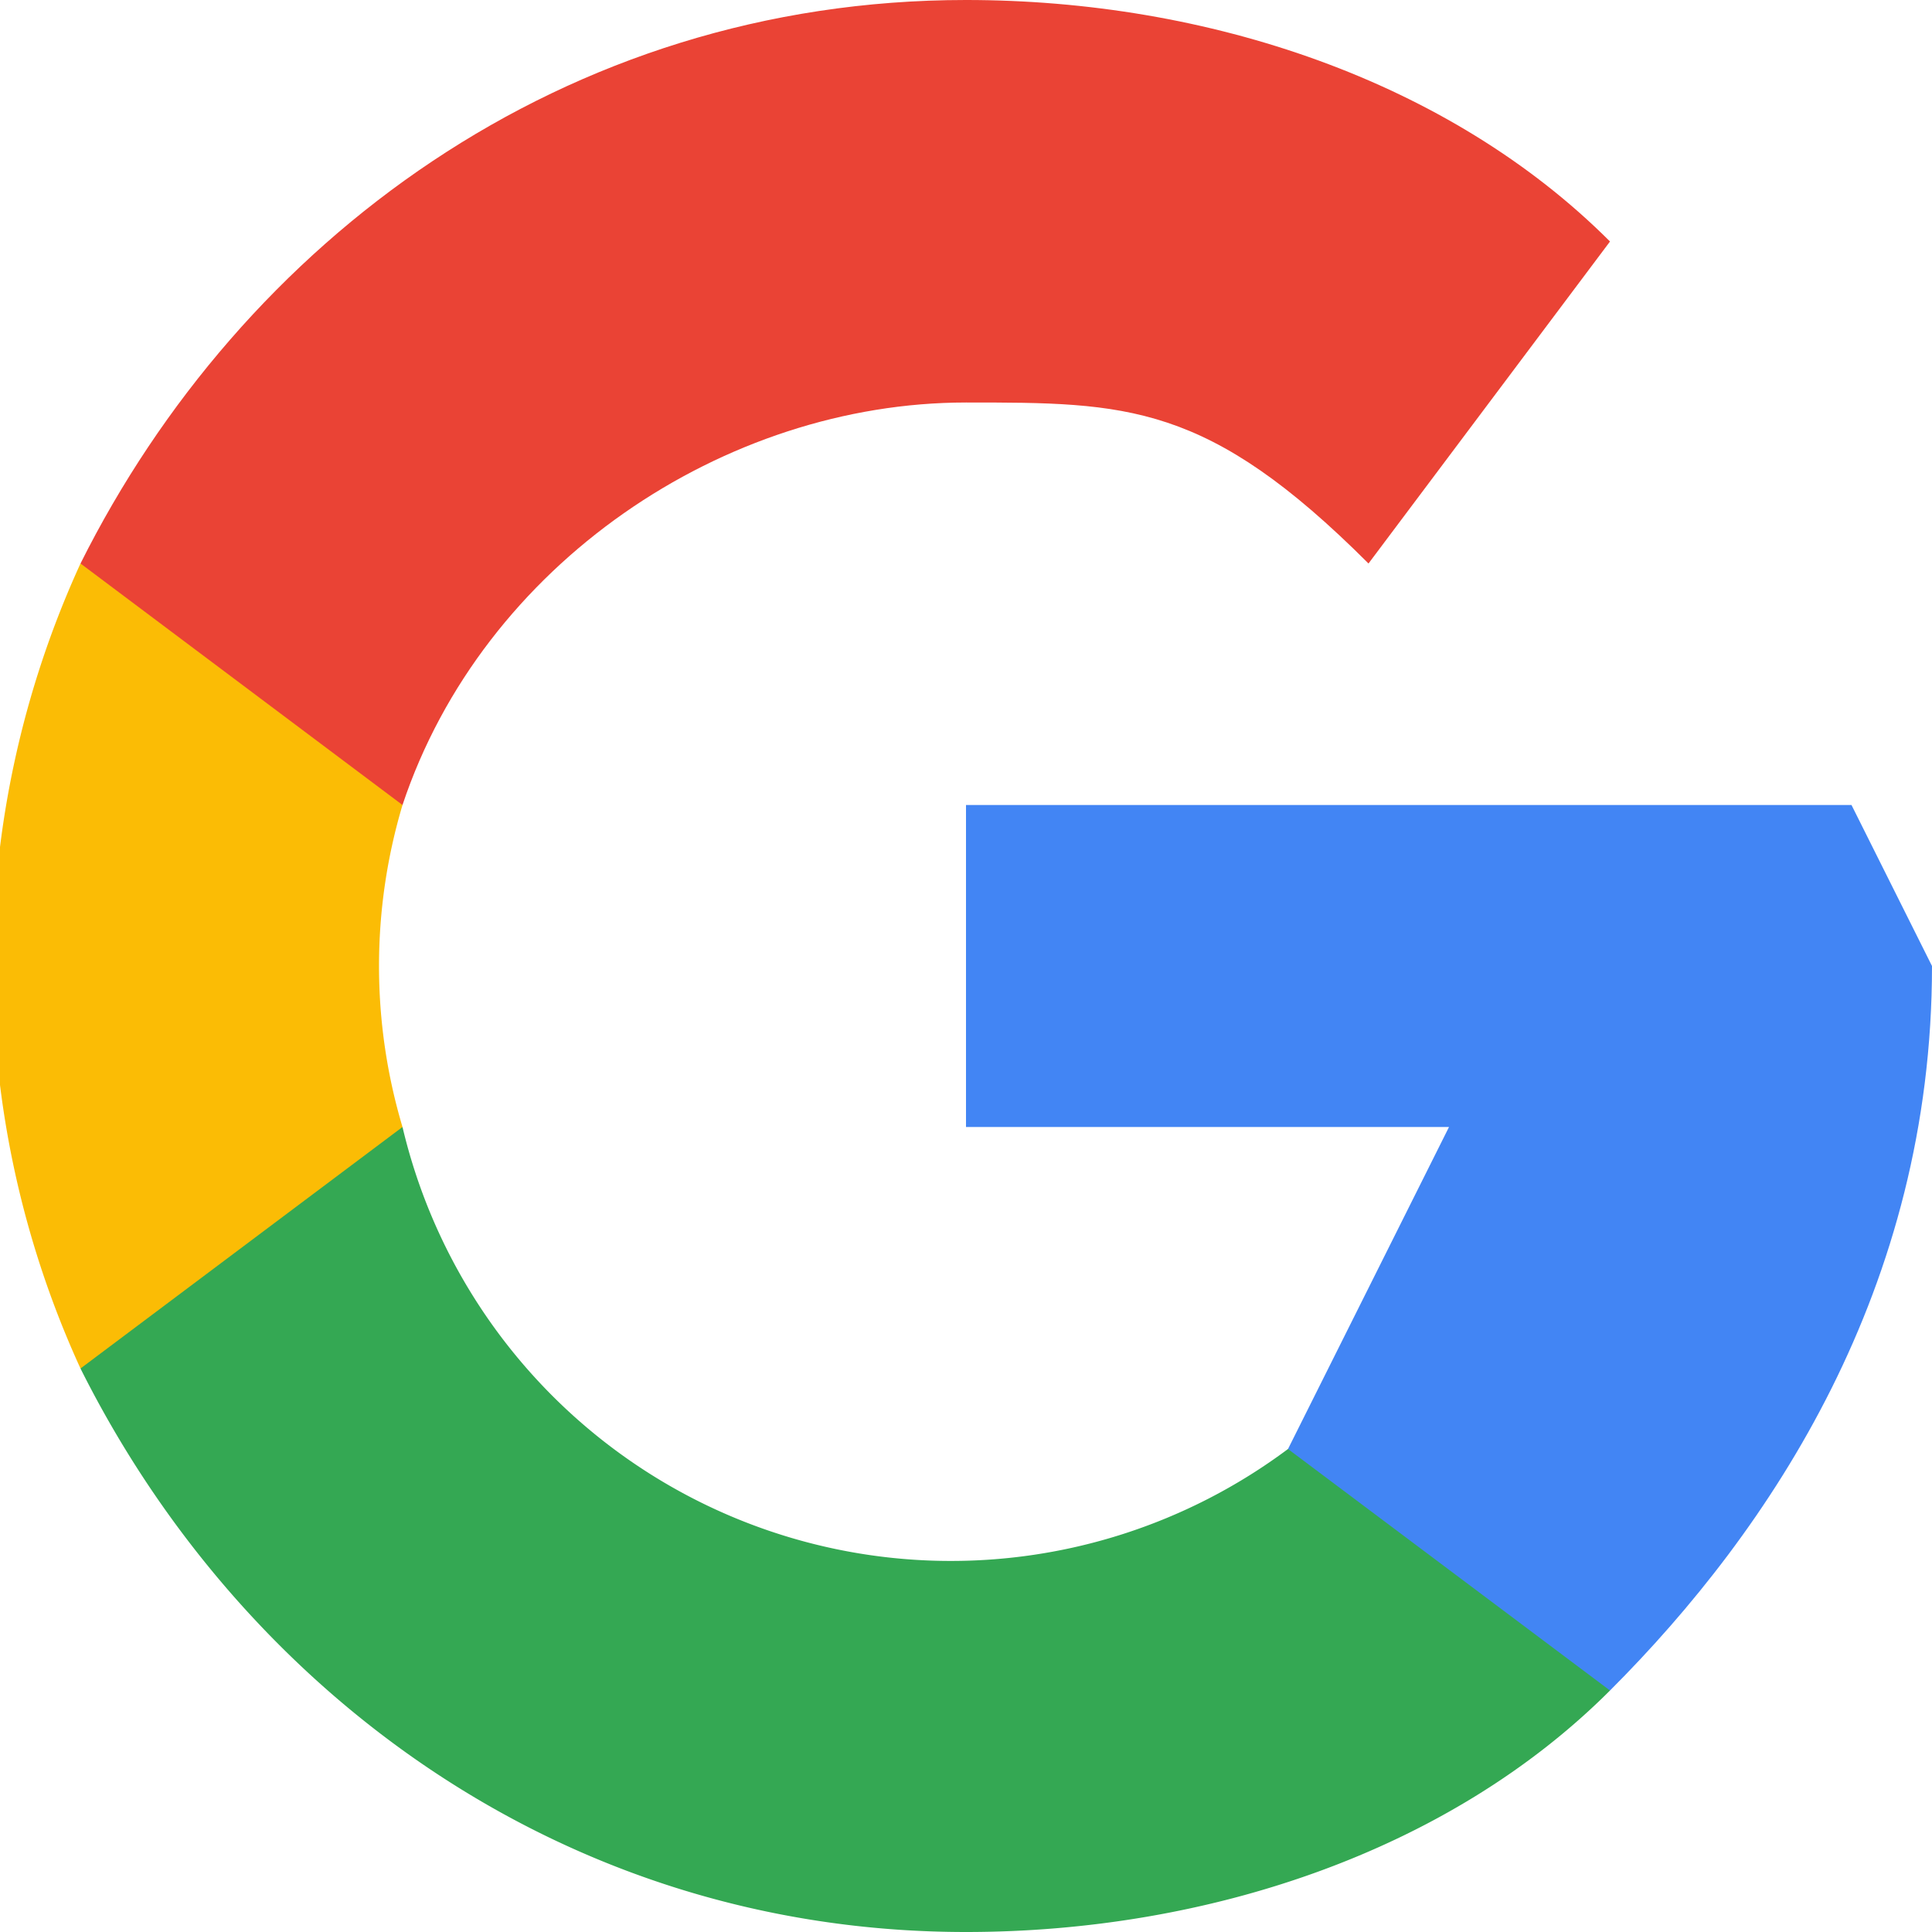 <svg xmlns="http://www.w3.org/2000/svg" width="24" height="24" fill="none">
  <path fill="#4285F4" fill-rule="evenodd" d="m24 12-1-2H12v4h6l-2 4v3h4c2-2 4-5 4-9Z" clip-rule="evenodd"/>
  <path fill="#34A853" fill-rule="evenodd" d="M12 24c3 0 6-1 8-3l-4-3a7 7 0 0 1-11-4H1v3c2 4 6 7 11 7Z" clip-rule="evenodd"/>
  <path fill="#FBBC05" fill-rule="evenodd" d="M5 14a7 7 0 0 1 0-4V7H1a12 12 0 0 0 0 10l4-3Z" clip-rule="evenodd"/>
  <path fill="#EA4335" fill-rule="evenodd" d="M12 5c2 0 3 0 5 2l3-4c-2-2-5-3-8-3C7 0 3 3 1 7l4 3c1-3 4-5 7-5Z" clip-rule="evenodd"/>
</svg>